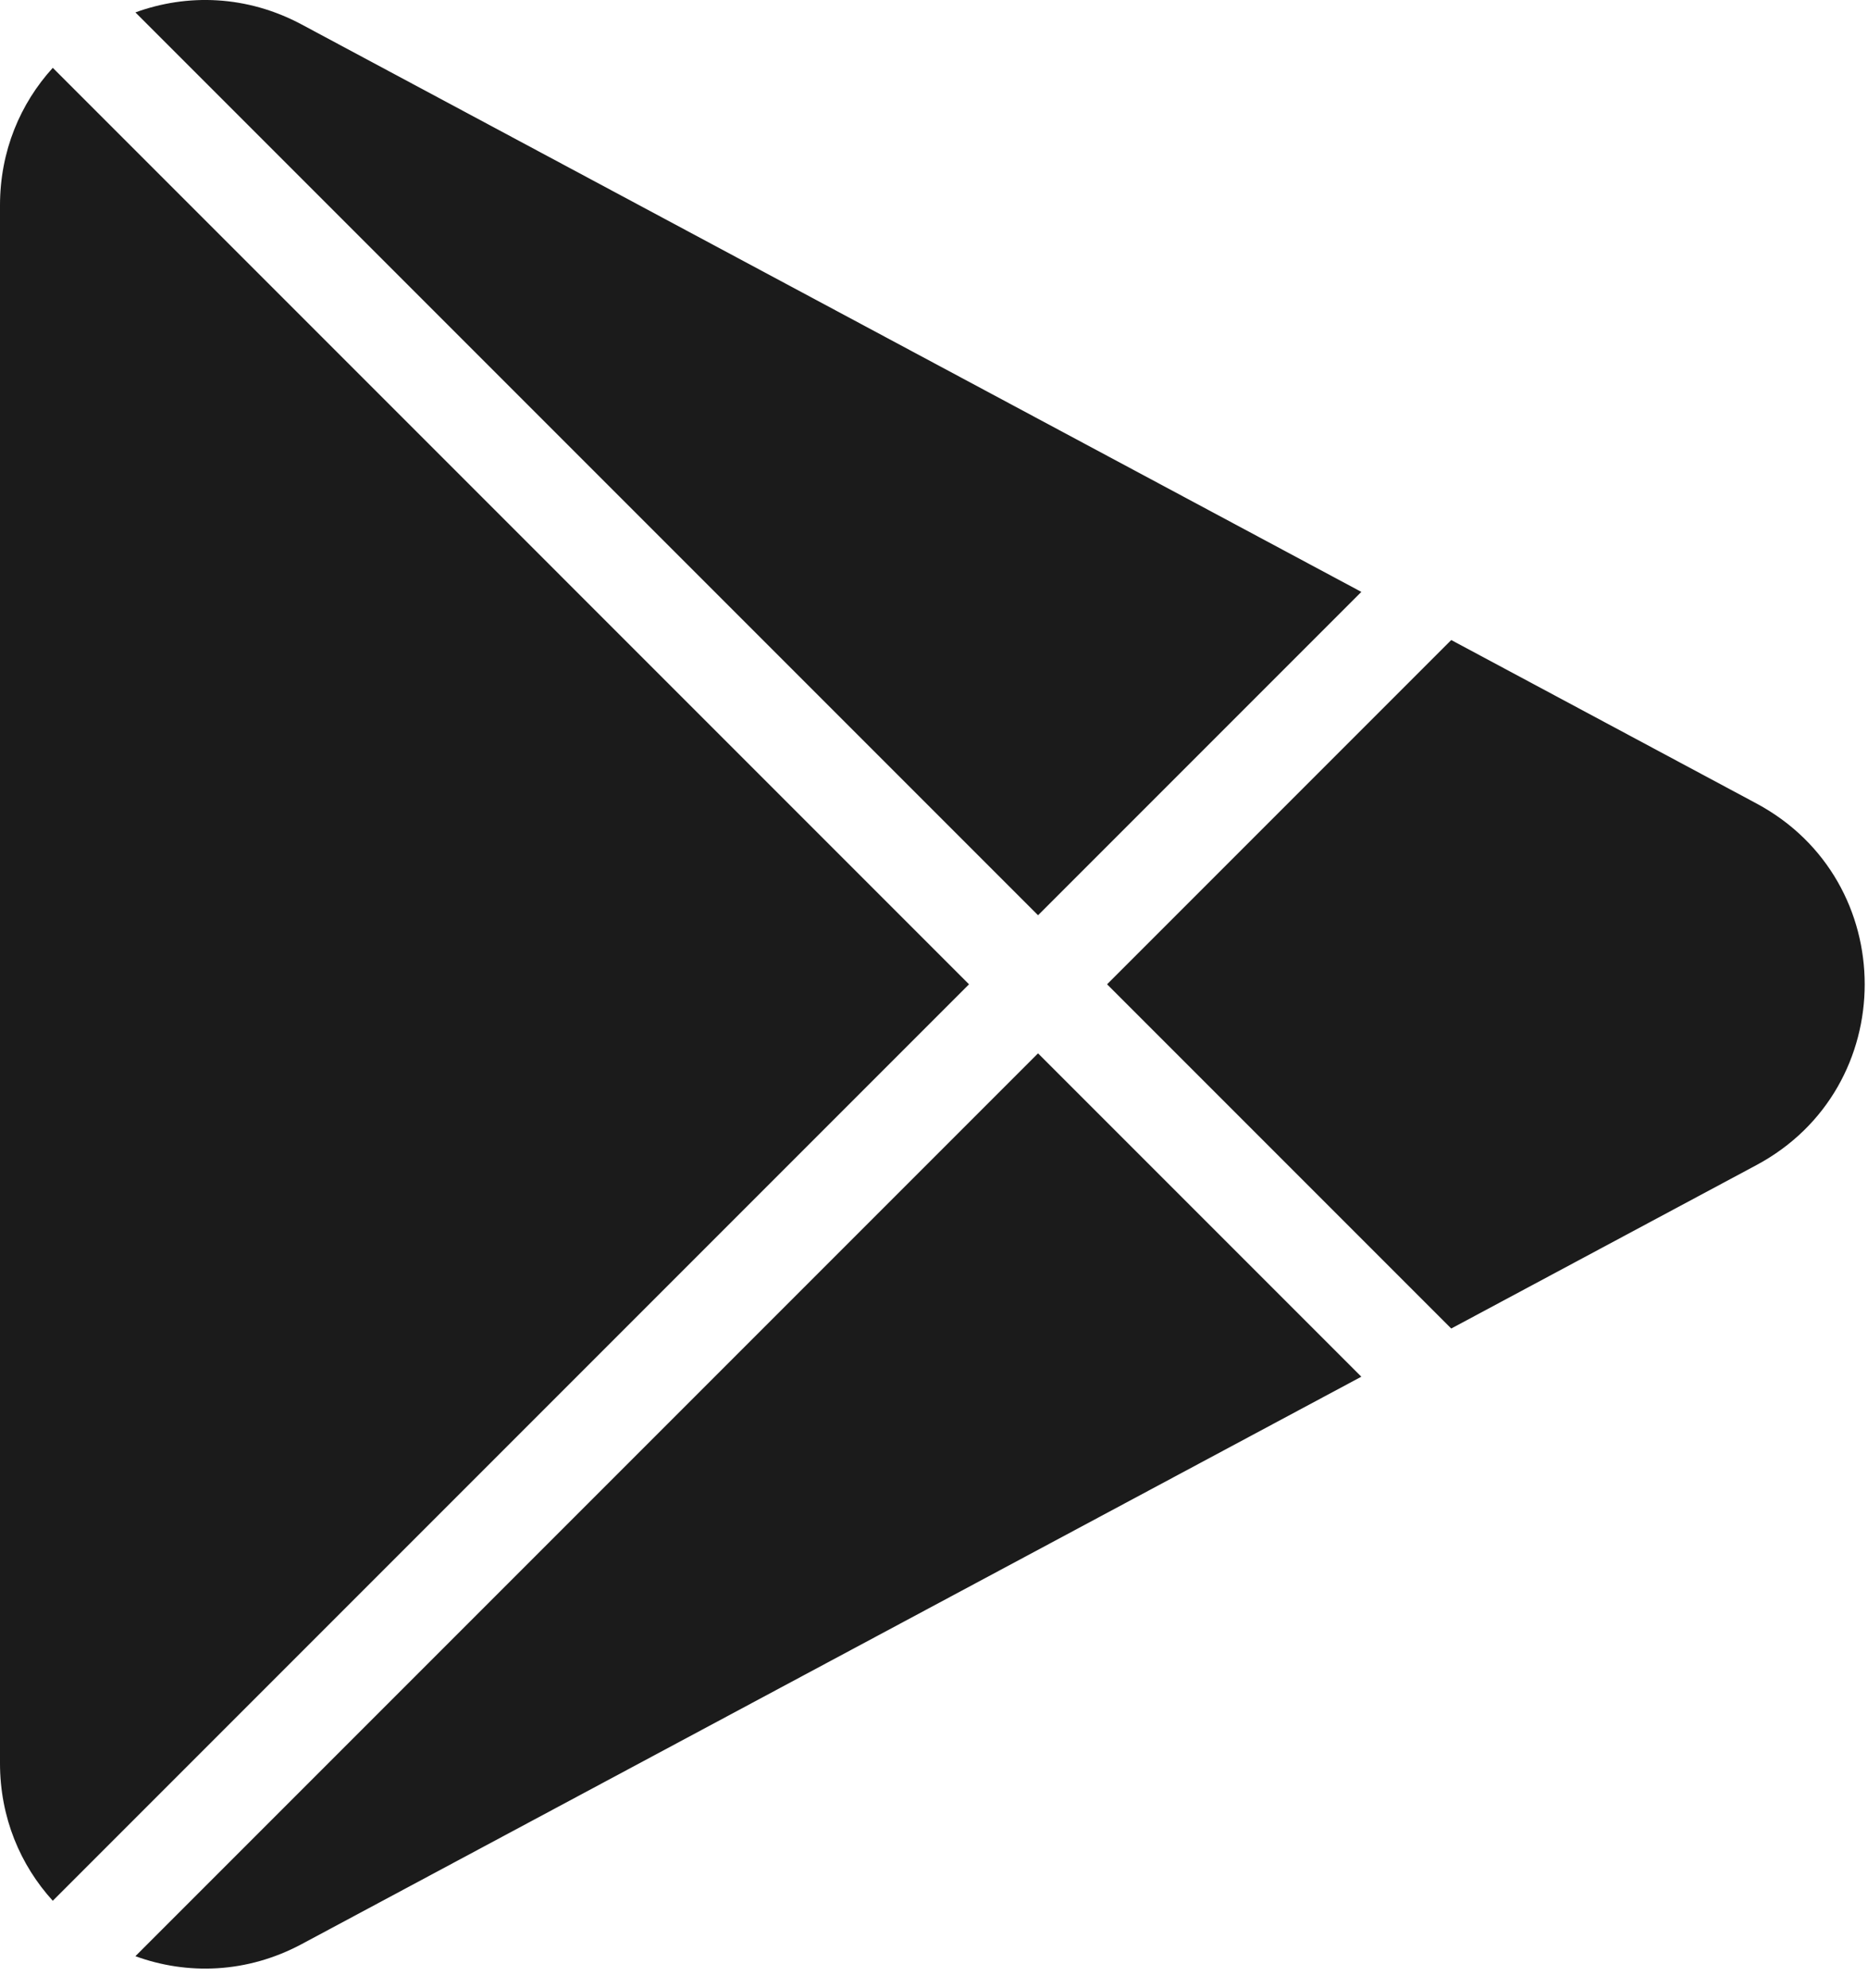 <?xml version="1.0" encoding="UTF-8" standalone="no"?>
<!DOCTYPE svg PUBLIC "-//W3C//DTD SVG 1.1//EN" "http://www.w3.org/Graphics/SVG/1.1/DTD/svg11.dtd">
<svg width="100%" height="100%" viewBox="0 0 47 50" version="1.1" xmlns="http://www.w3.org/2000/svg" xmlns:xlink="http://www.w3.org/1999/xlink" xml:space="preserve" xmlns:serif="http://www.serif.com/" style="fill-rule:evenodd;clip-rule:evenodd;stroke-linejoin:round;stroke-miterlimit:2;">
    <g transform="matrix(1,0,0,1,-5.08,-3.173)">
        <g id="g10">
            <path id="path2" d="M39.332,18.062L12.674,3.791C11.289,3.049 9.787,3.011 8.487,3.485L31.198,26.196L39.332,18.062Z" style="fill:rgb(27,27,27);fill-rule:nonzero;"/>
            <path id="path4" d="M49.273,23.384L41.594,19.273L32.935,27.933L41.594,36.592L49.273,32.481C52.905,30.537 52.905,25.329 49.273,23.384Z" style="fill:rgb(27,27,27);fill-rule:nonzero;"/>
            <path id="path6" d="M6.408,4.879C5.593,5.775 5.08,6.97 5.08,8.339L5.08,47.527C5.08,48.896 5.593,50.091 6.408,50.987L29.461,27.933L6.408,4.879Z" style="fill:rgb(27,27,27);fill-rule:nonzero;"/>
            <path id="path8" d="M8.487,52.381C9.787,52.855 11.289,52.817 12.674,52.075L39.332,37.804L31.198,29.67L8.487,52.381Z" style="fill:rgb(27,27,27);fill-rule:nonzero;"/>
        </g>
    </g>
</svg>
